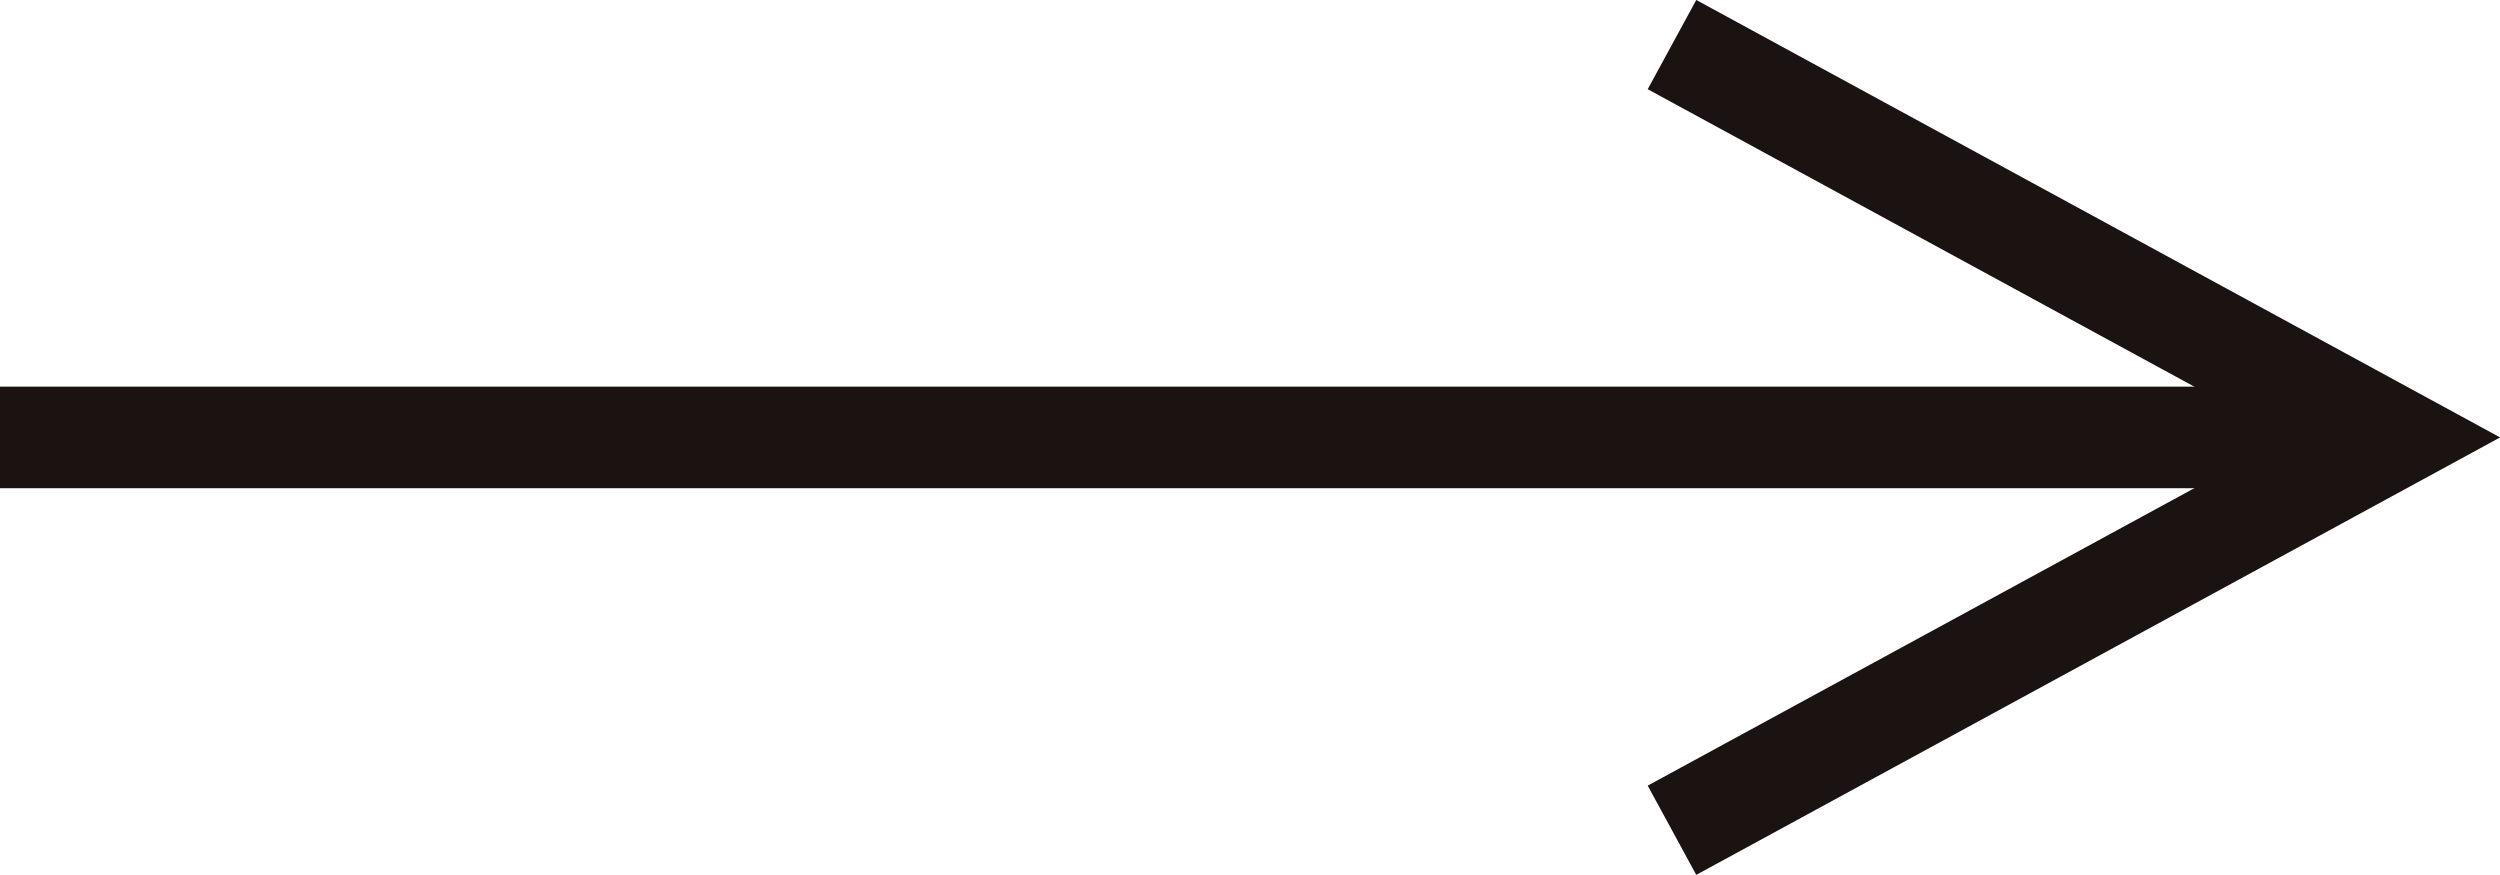 <svg xmlns="http://www.w3.org/2000/svg" width="24.61" height="8.612" viewBox="0 0 24.61 8.612">
  <g id="Group_241" data-name="Group 241" transform="translate(-1175.687 -1070.312)">
    <path id="Path_983" data-name="Path 983" d="M.326,0H23.889" transform="translate(1175.361 1074.618)" fill="none" stroke="#1a1311" stroke-width="1"/>
    <path id="Path_928" data-name="Path 928" d="M11.578.289l7.106,3.867L11.578,8.023" transform="translate(1180.568 1070.462)" fill="none" stroke="#1a1311" stroke-miterlimit="10" stroke-width="1"/>
  </g>
</svg>

